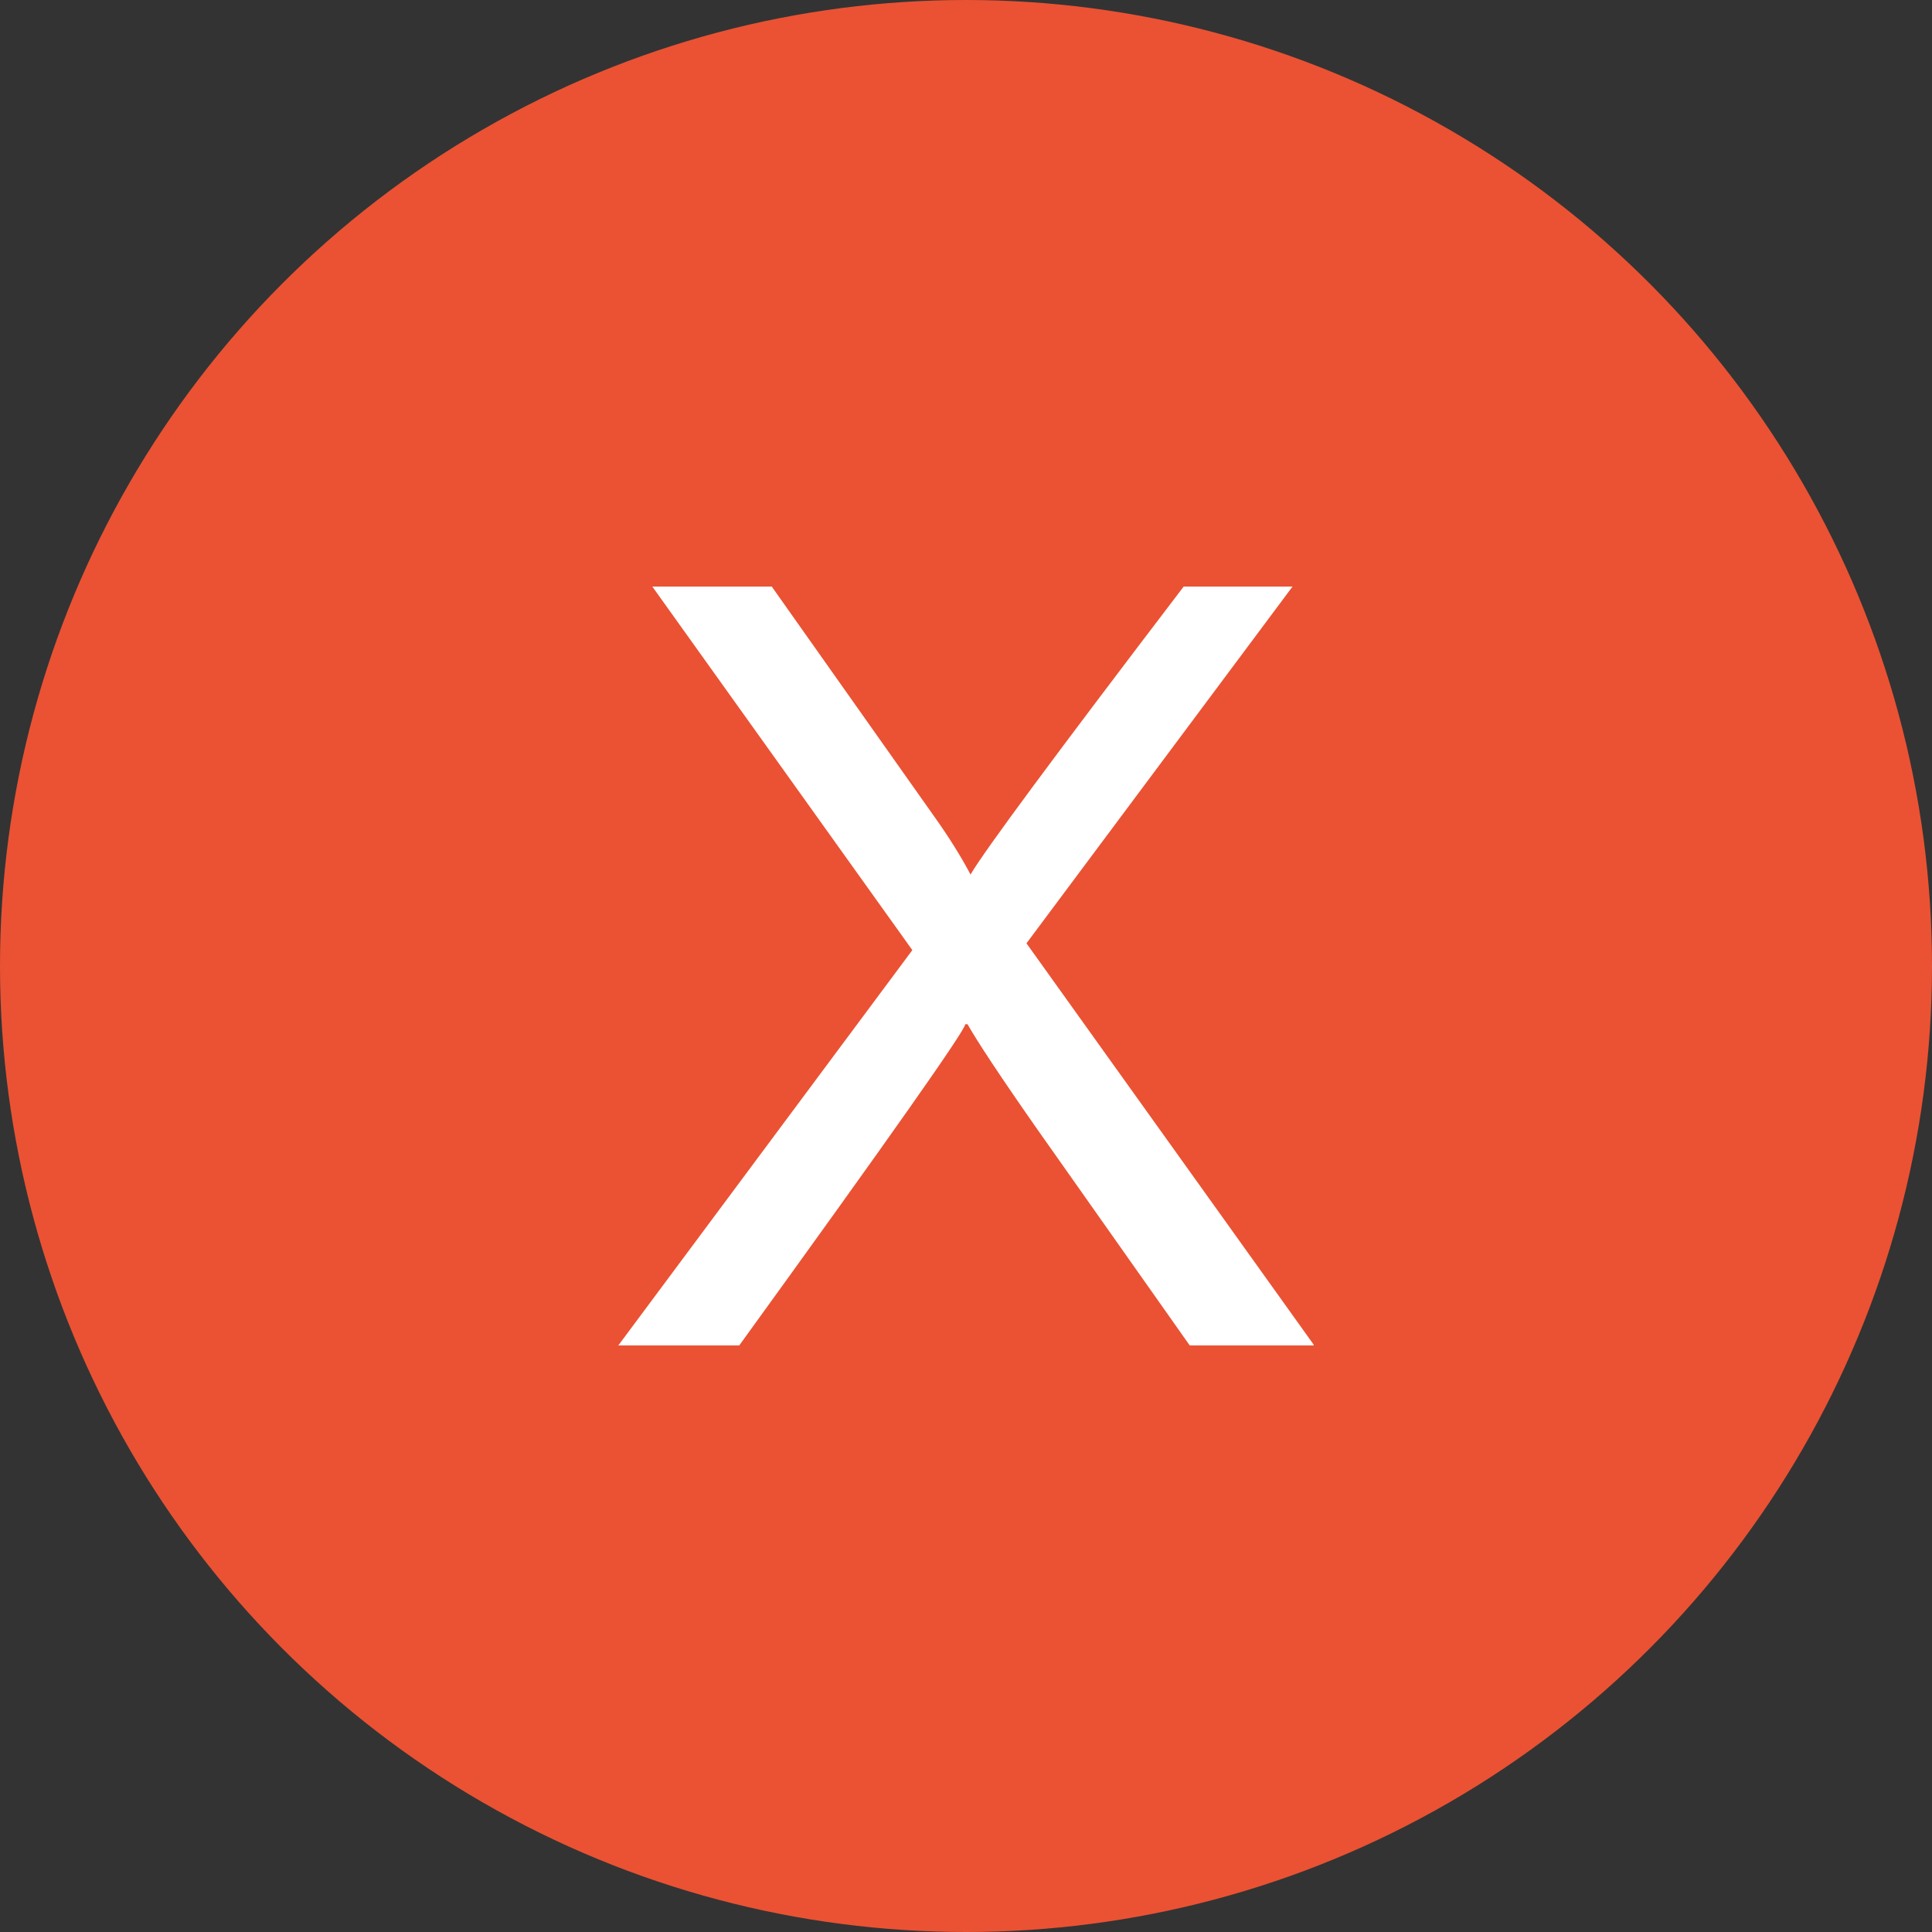 <?xml version="1.0" encoding="UTF-8"?><svg id="Ebene_2" xmlns="http://www.w3.org/2000/svg" viewBox="0 0 25.56 25.56"><rect x="0" y="0" width="25.56" height="25.56" fill="#333333" stroke="none"/><defs><style>.cls-1{fill:#ea5233;}.cls-2{fill:#fff;}</style></defs><g id="Ebene_1-2"><circle class="cls-1" cx="12.78" cy="12.78" r="12.78"/><path class="cls-2" d="m17.38,17.8h-1.64l-2.01-2.85c-.49-.7-.8-1.17-.93-1.4h-.03c0,.08-1,1.5-2.99,4.25h-1.6l3.89-5.23-3.44-4.81h1.58l2.12,3c.23.32.4.6.51.81.18-.31,1.12-1.58,2.82-3.81h1.44l-3.52,4.72,3.8,5.31Z"/></g></svg>